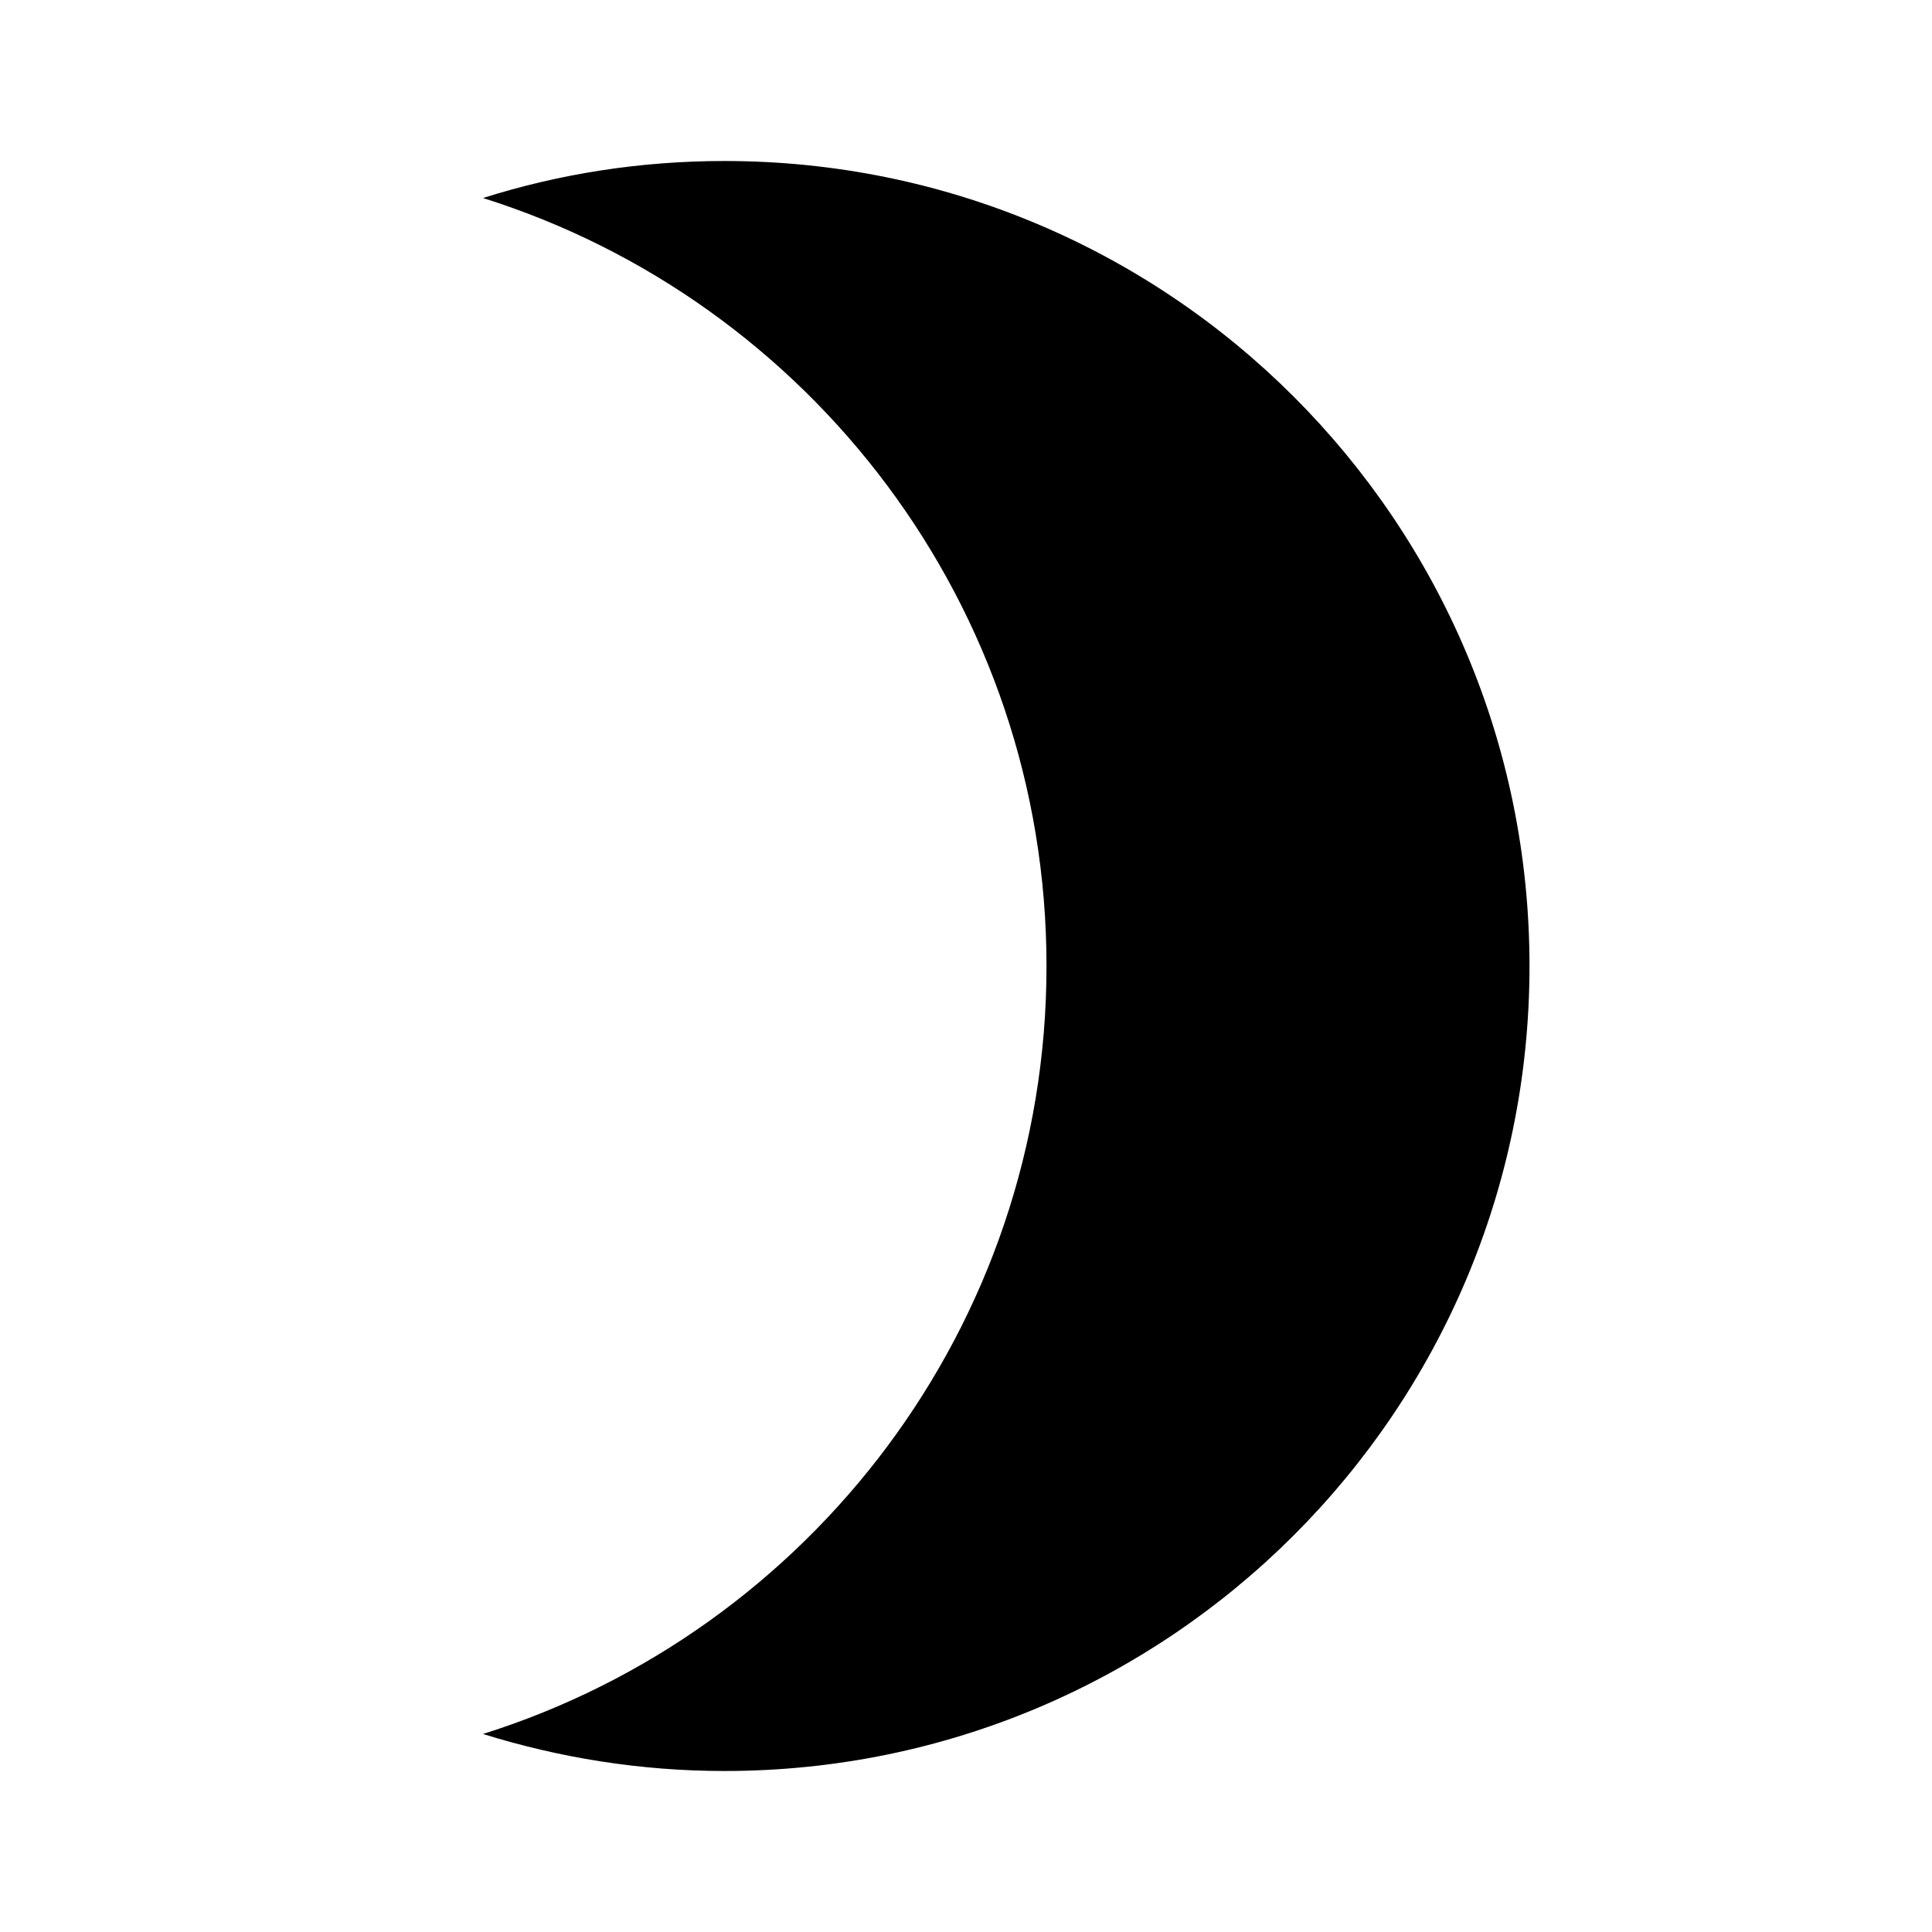 <svg xmlns="http://www.w3.org/2000/svg" width="48" height="48" viewBox="0 0 48 48">
    <path d="M18 4c-2.09 0-4.11.32-6 .92 8.11 2.55 14 10.13 14 19.08 0 8.95-5.89 16.53-14 19.08 1.89.59 3.91.92 6 .92 11.05 0 20-8.95 20-20s-8.95-20-20-20z"/>
    <path d="M0 0h48v48h-48z" fill="none"/>
</svg>
